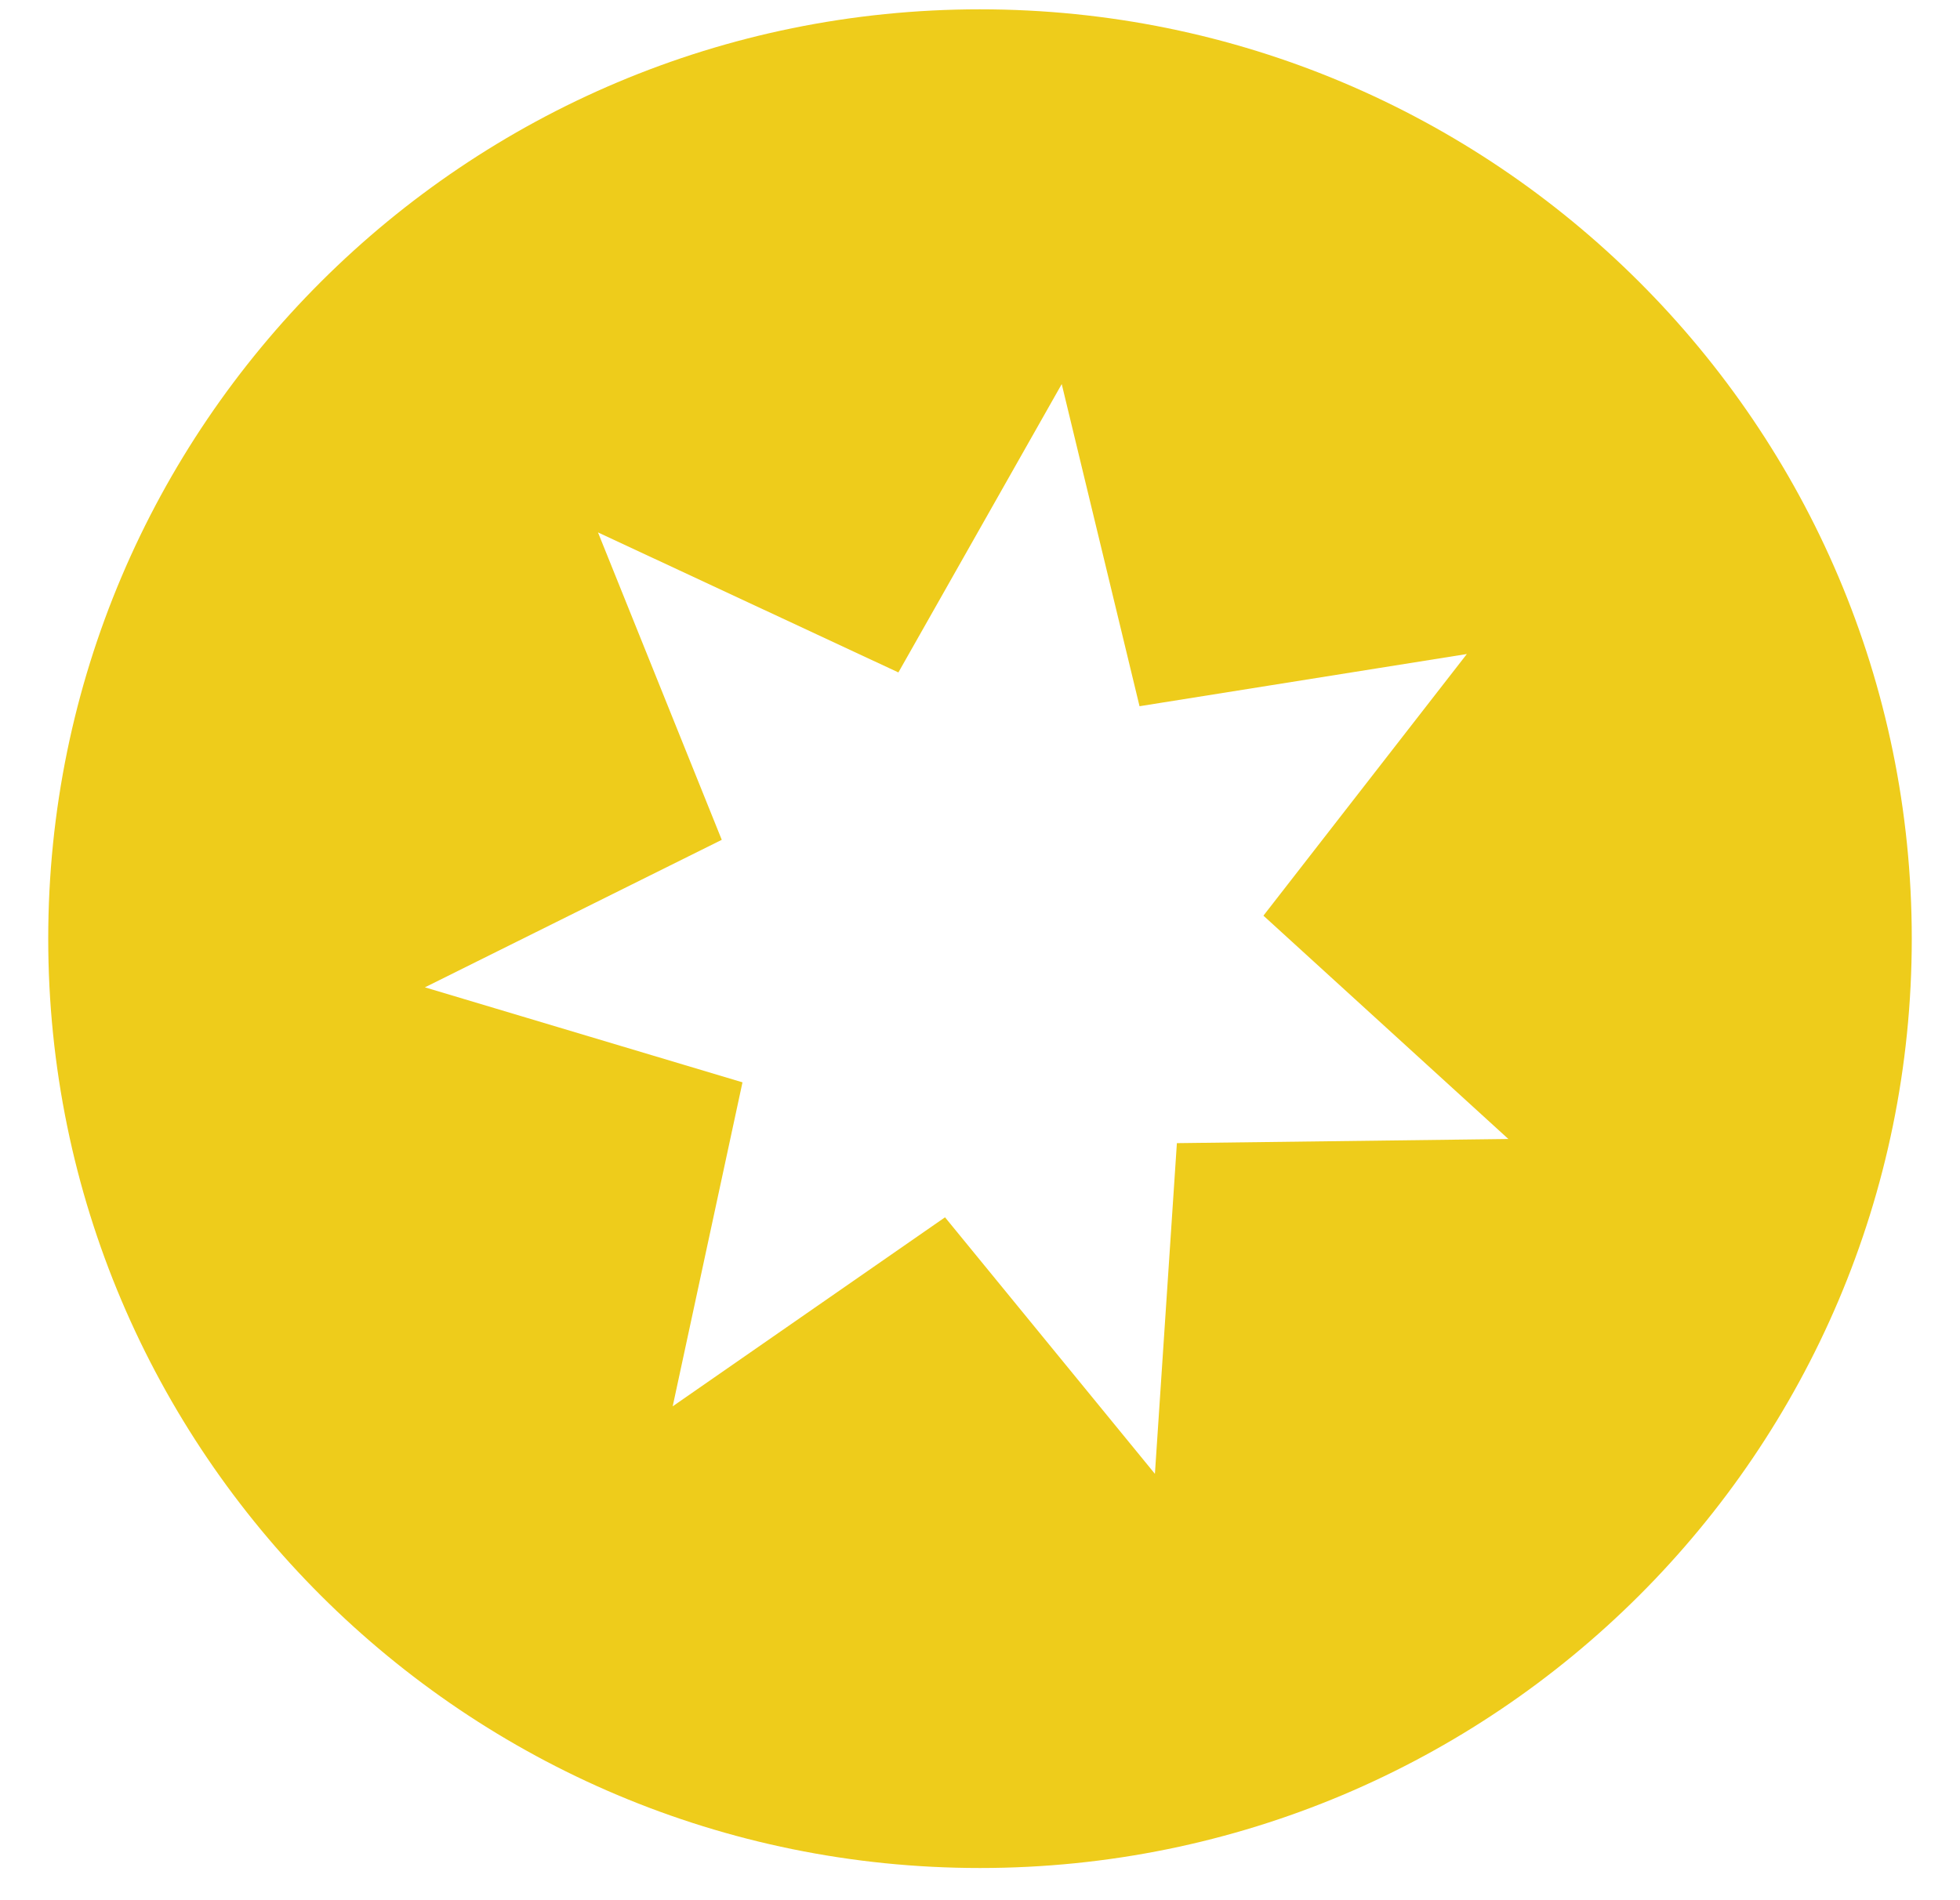 <svg xmlns="http://www.w3.org/2000/svg" width="33" height="32" fill="none"><path fill="#EECC1B" fill-rule="evenodd" d="M16.5 28.277c-6.903 0-12.501-5.583-12.501-12.47 0-6.887 5.598-12.471 12.5-12.471 6.905 0 12.502 5.584 12.502 12.471 0 6.887-5.597 12.47-12.501 12.47Zm0-28.12C7.836.158.812 7.165.812 15.808s7.024 15.65 15.688 15.65c8.664 0 15.688-7.007 15.688-15.65S25.164.157 16.5.157Z" clip-rule="evenodd"/><path fill="#EECC1B" fill-rule="evenodd" d="m19.815 19.25-.37 5.57-3.534-4.32-4.585 3.183 1.175-5.456-5.347-1.6 4.998-2.484-2.084-5.177 5.058 2.358 2.75-4.856 1.31 5.425 5.511-.879-3.425 4.406 4.124 3.761-5.581.07ZM3.952 15.86c0 6.938 5.625 12.562 12.562 12.562 6.938 0 12.562-5.624 12.562-12.562 0-6.937-5.624-12.562-12.562-12.562-6.937 0-12.562 5.625-12.562 12.562Z" clip-rule="evenodd"/></svg>